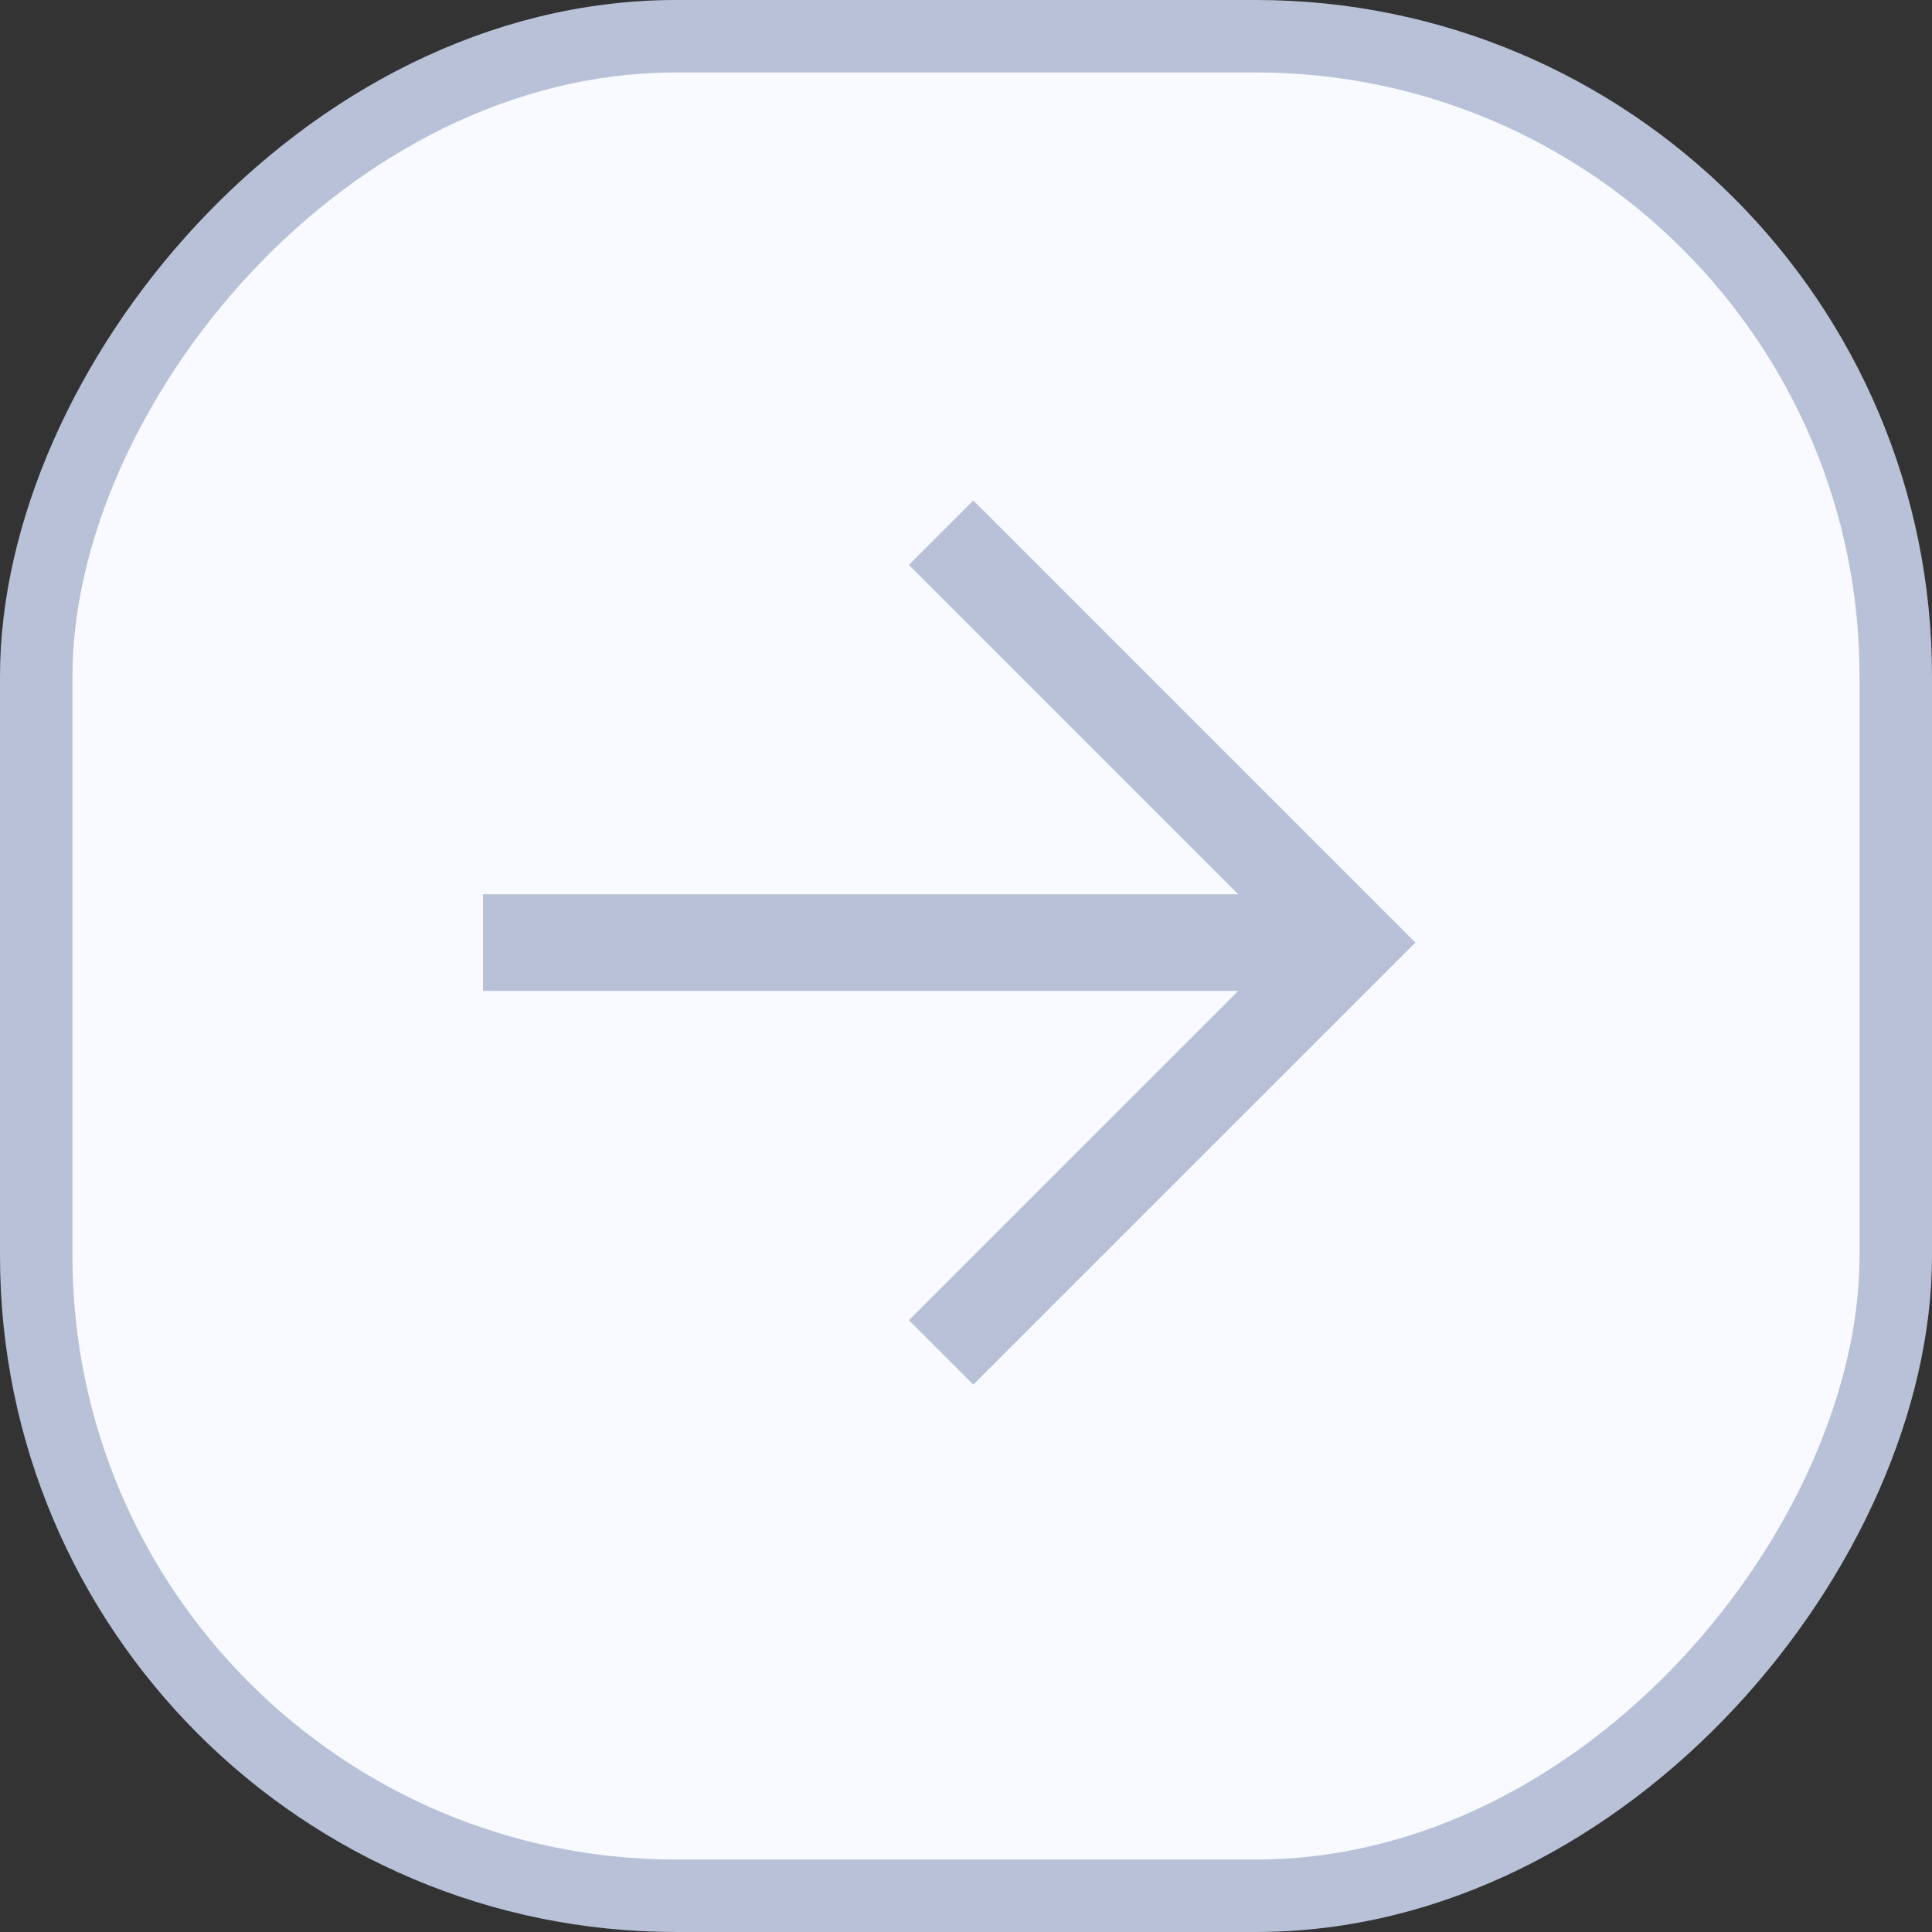 <?xml version="1.0" encoding="UTF-8"?> <svg xmlns="http://www.w3.org/2000/svg" width="40" height="40" viewBox="0 0 40 40" fill="none"><rect x="0" y="0" width="40" height="40" fill="#333333" stroke="none"/><rect x="0.75" y="-0.75" width="38.5" height="38.5" rx="13.25" transform="matrix(1 0 0 -1 0 38.5)" fill="#F8FAFF" stroke="#B8C1D7" stroke-width="1.5"></rect><path d="M19.485 28L27.971 19.515L19.485 11.029" stroke="#B8C1D7" stroke-width="1.886"></path><path d="M10 19.515H26.971" stroke="#B8C1D7" stroke-width="2"></path></svg> 